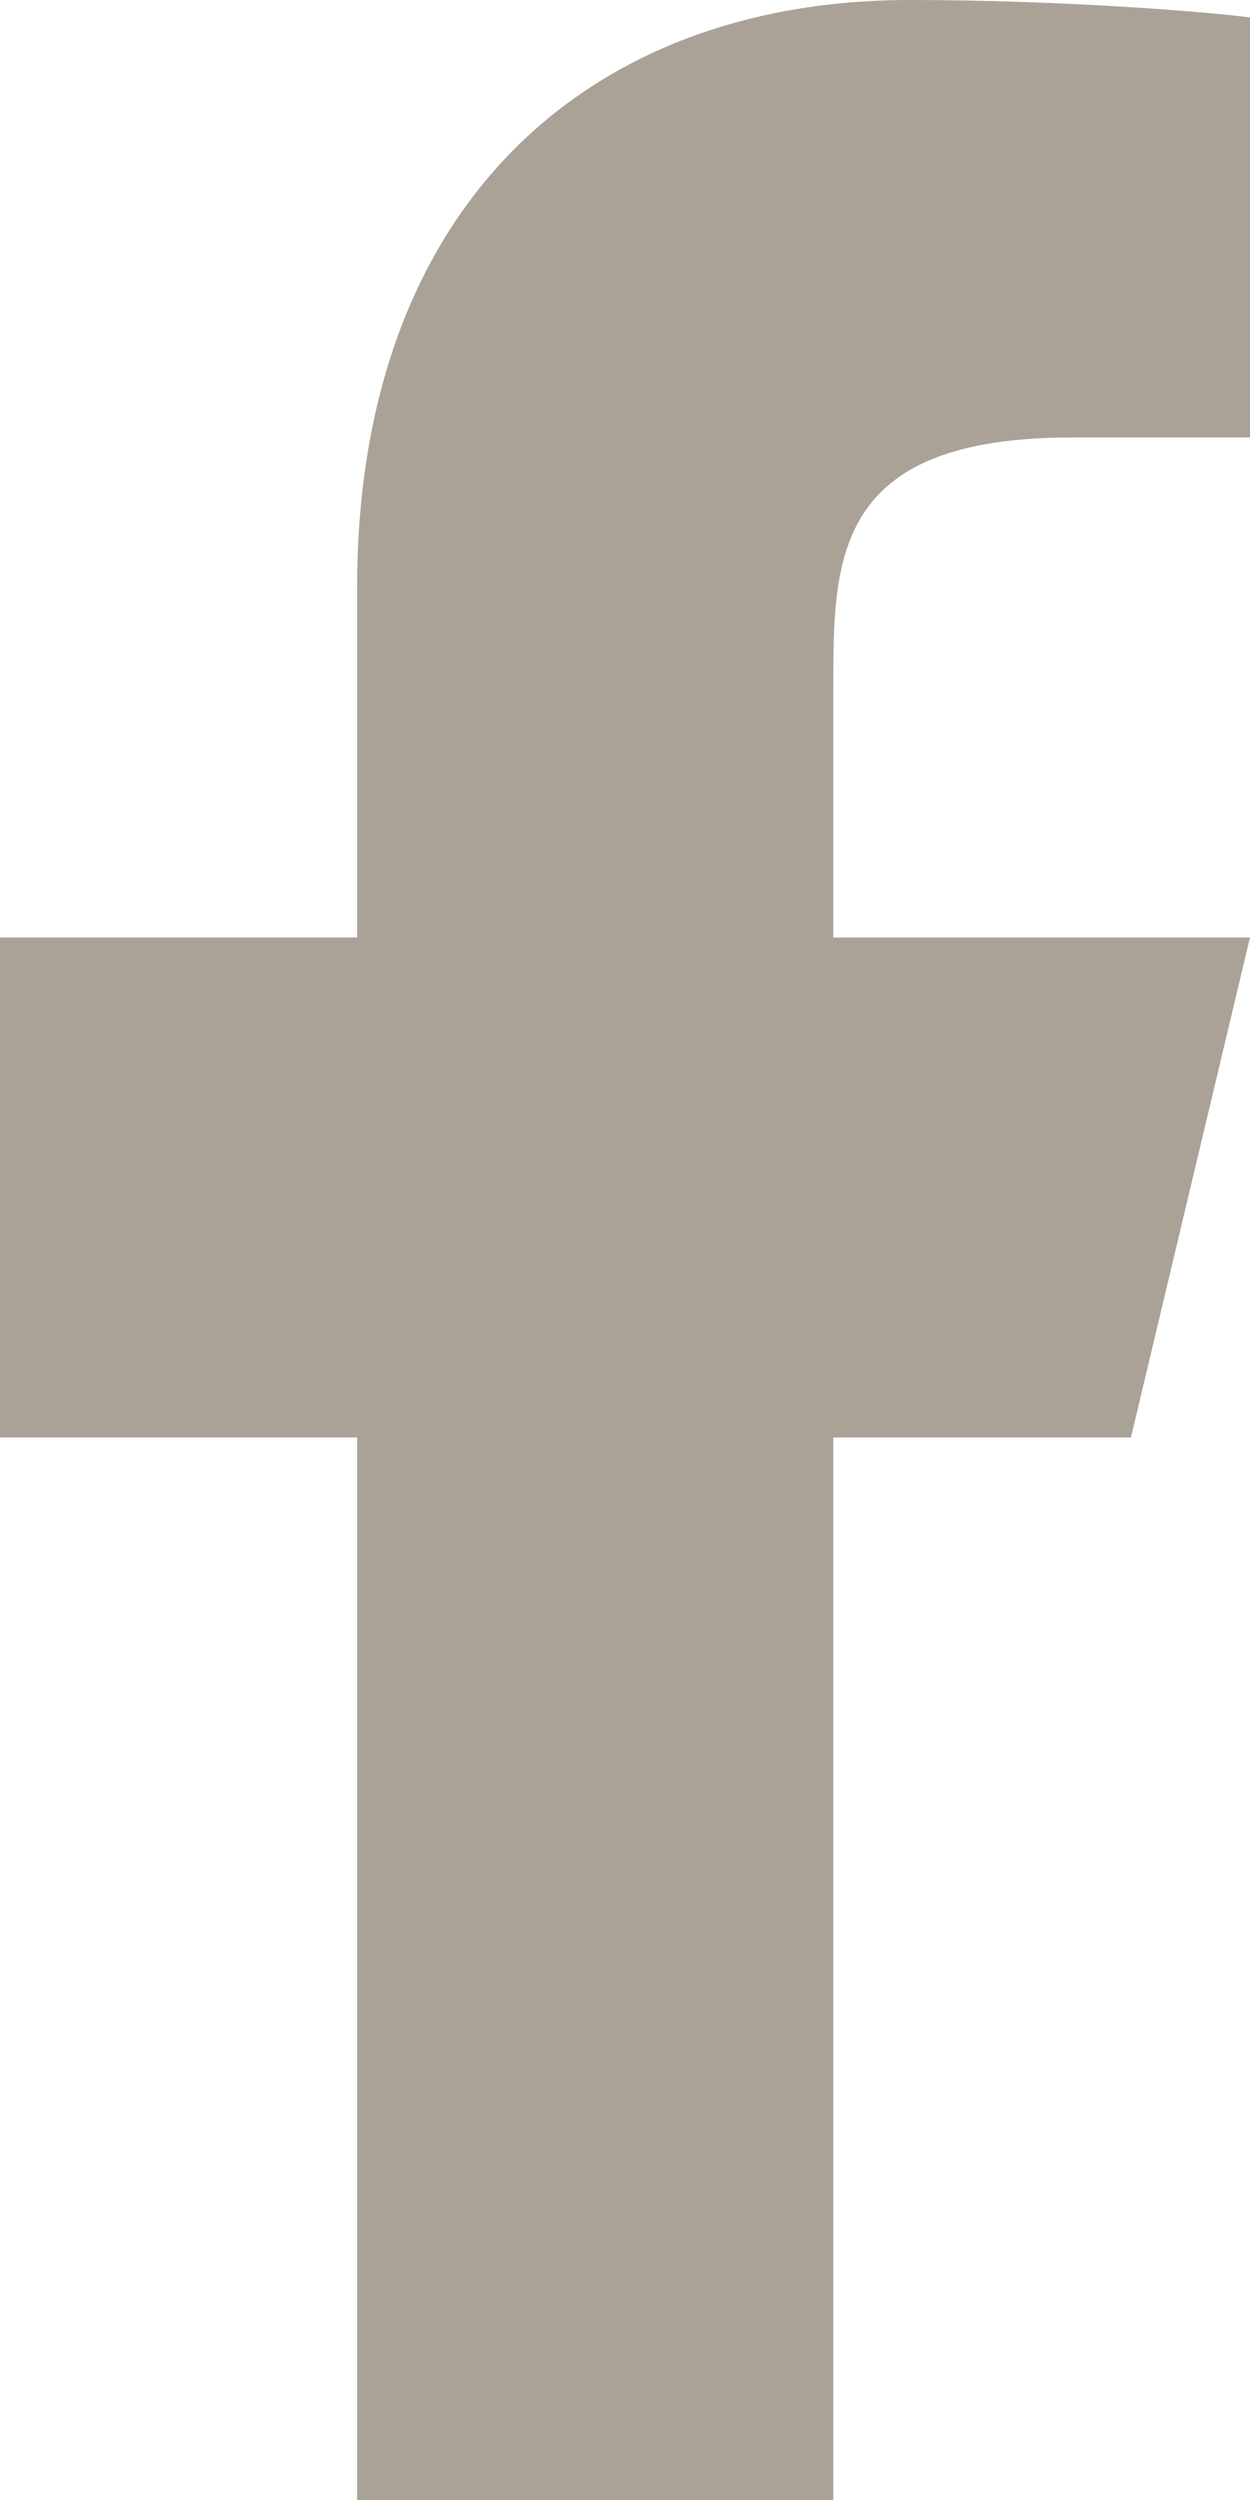<svg width="20" height="40" viewBox="0 0 20 40" fill="none" xmlns="http://www.w3.org/2000/svg">
<path d="M13.333 23H18.095L20 15H13.333V11C13.333 8.94 13.333 7 17.143 7H20V0.28C19.379 0.194 17.034 0 14.558 0C9.387 0 5.714 3.314 5.714 9.4V15H0V23H5.714V40H13.333V23Z" fill="#AAA197"/>
</svg>
